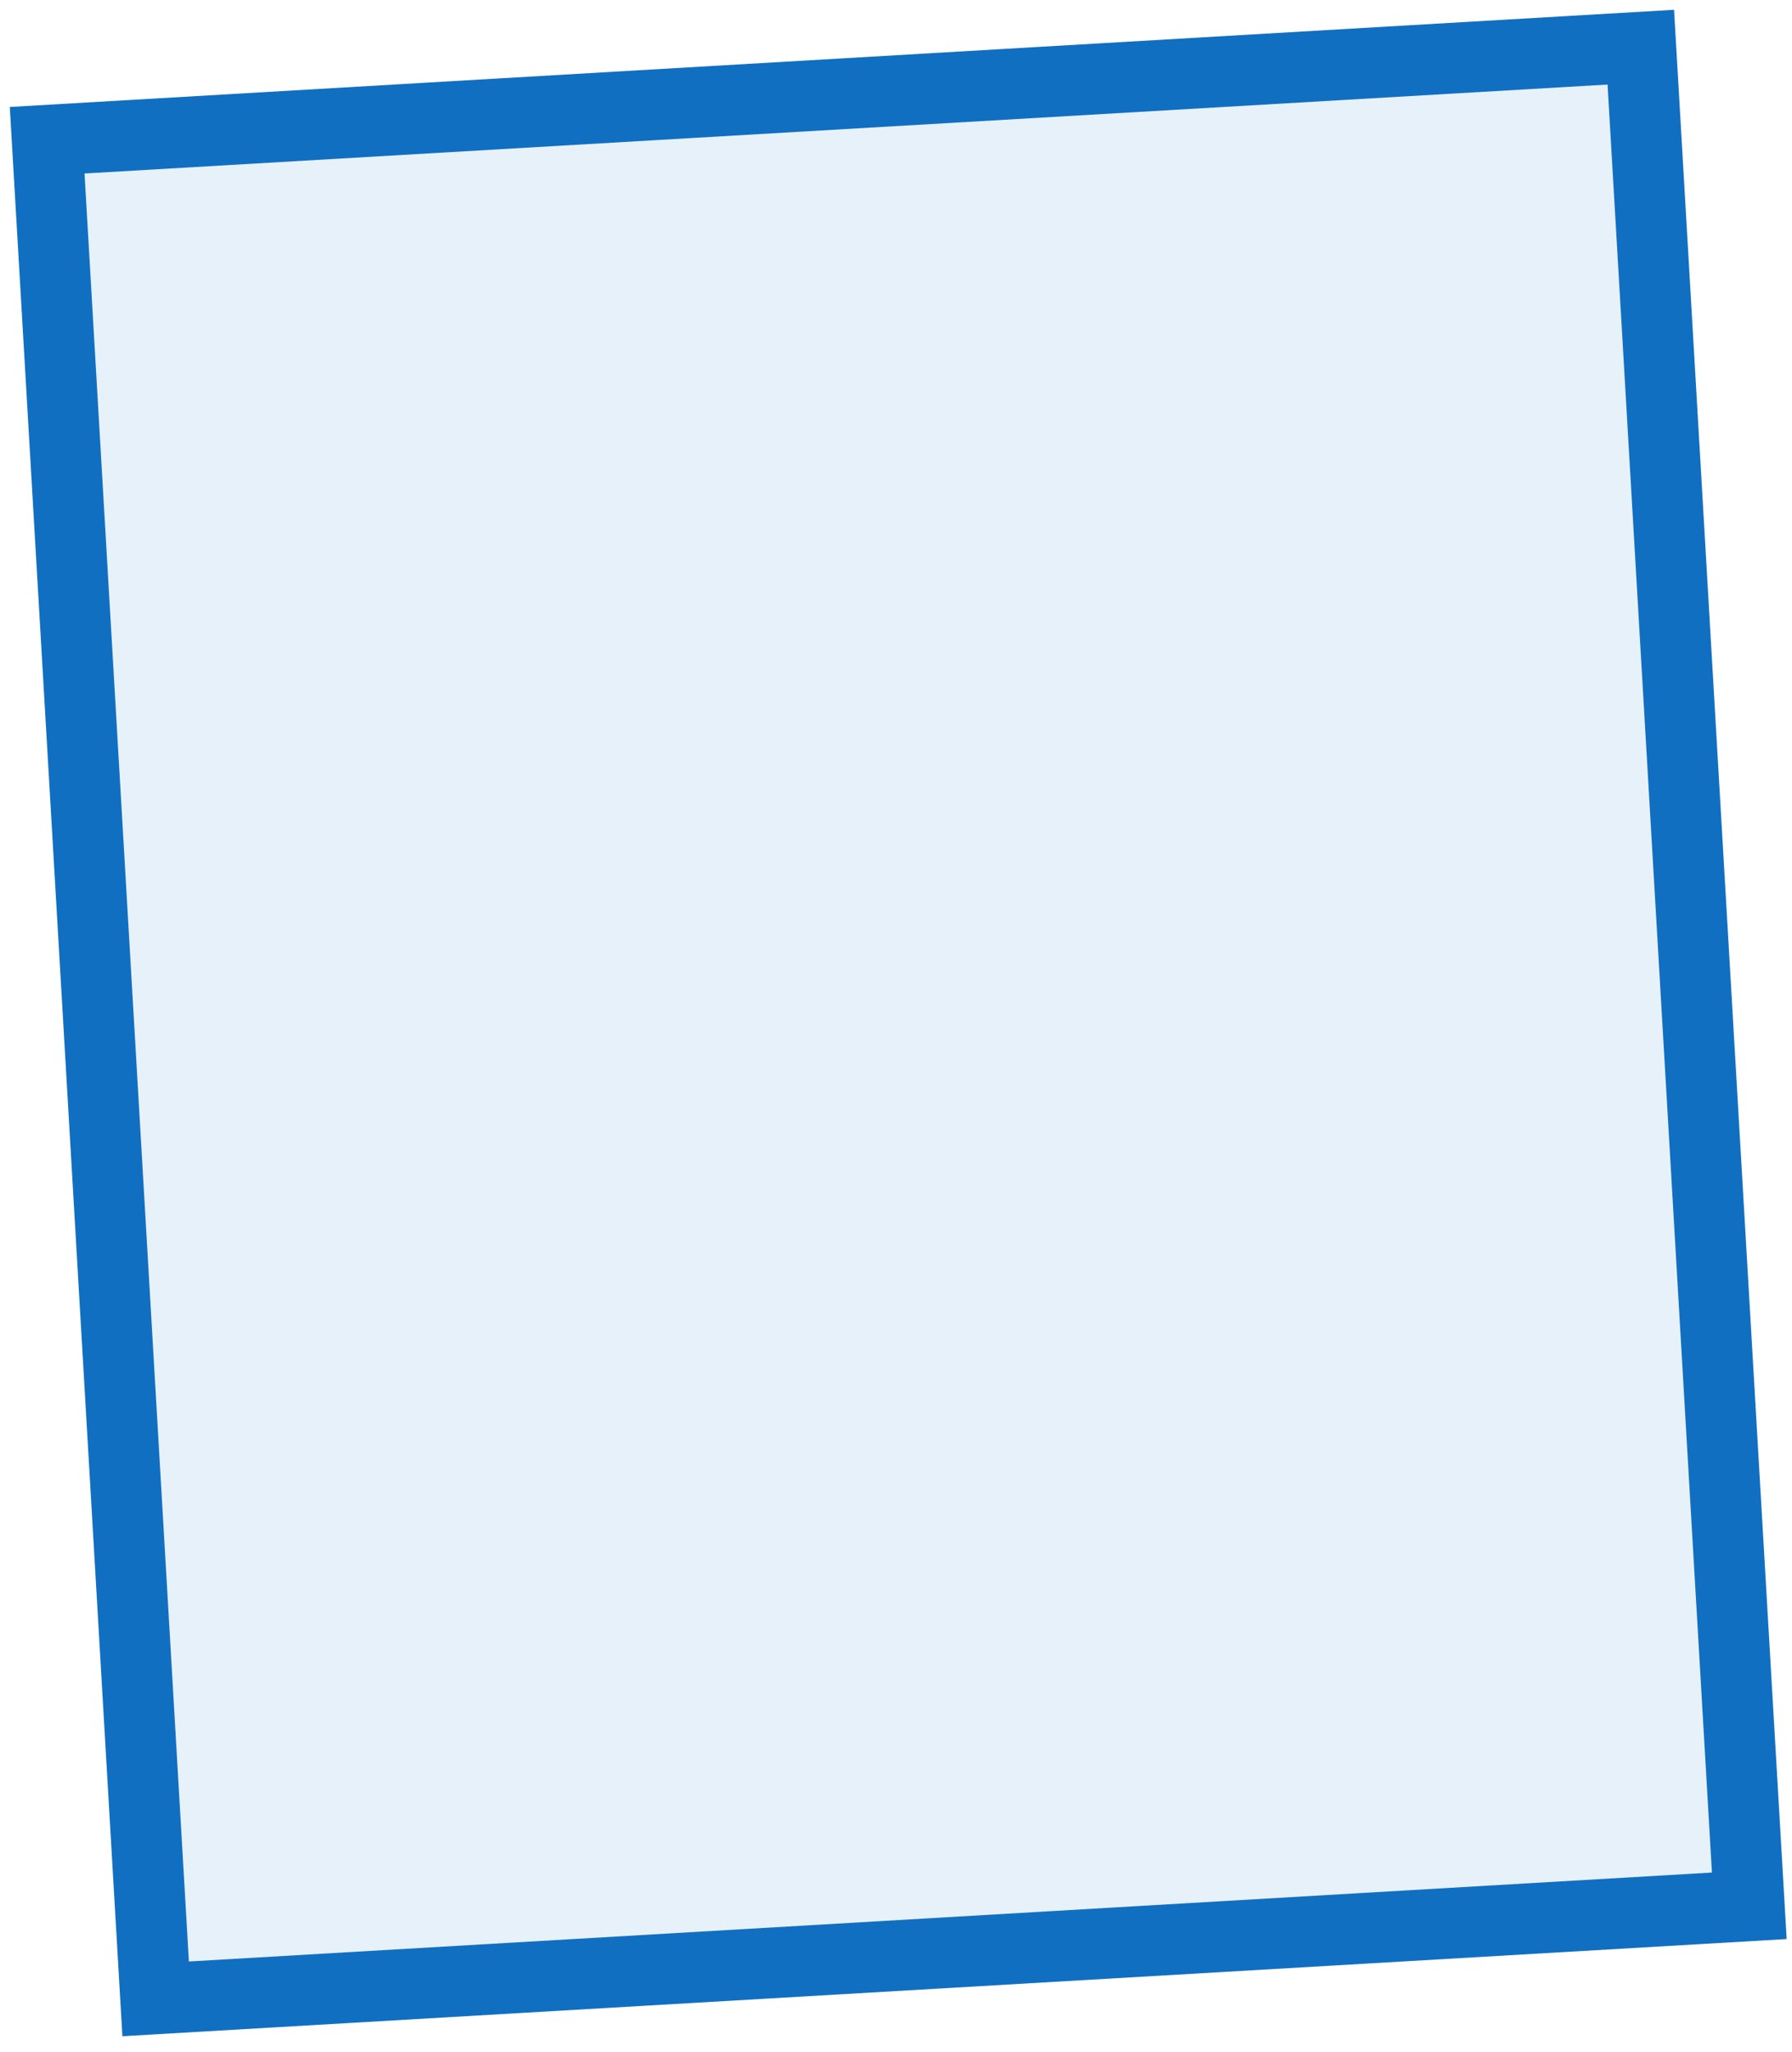 <?xml version="1.0" encoding="UTF-8"?> <svg xmlns="http://www.w3.org/2000/svg" width="76" height="87" viewBox="0 0 76 87" fill="none"> <path d="M6.601 84.752L2 5.946L69.588 2L74.189 80.806L6.601 84.752Z" fill="#116FC2" fill-opacity="0.1" stroke="#116FC2" stroke-width="3"></path> </svg> 